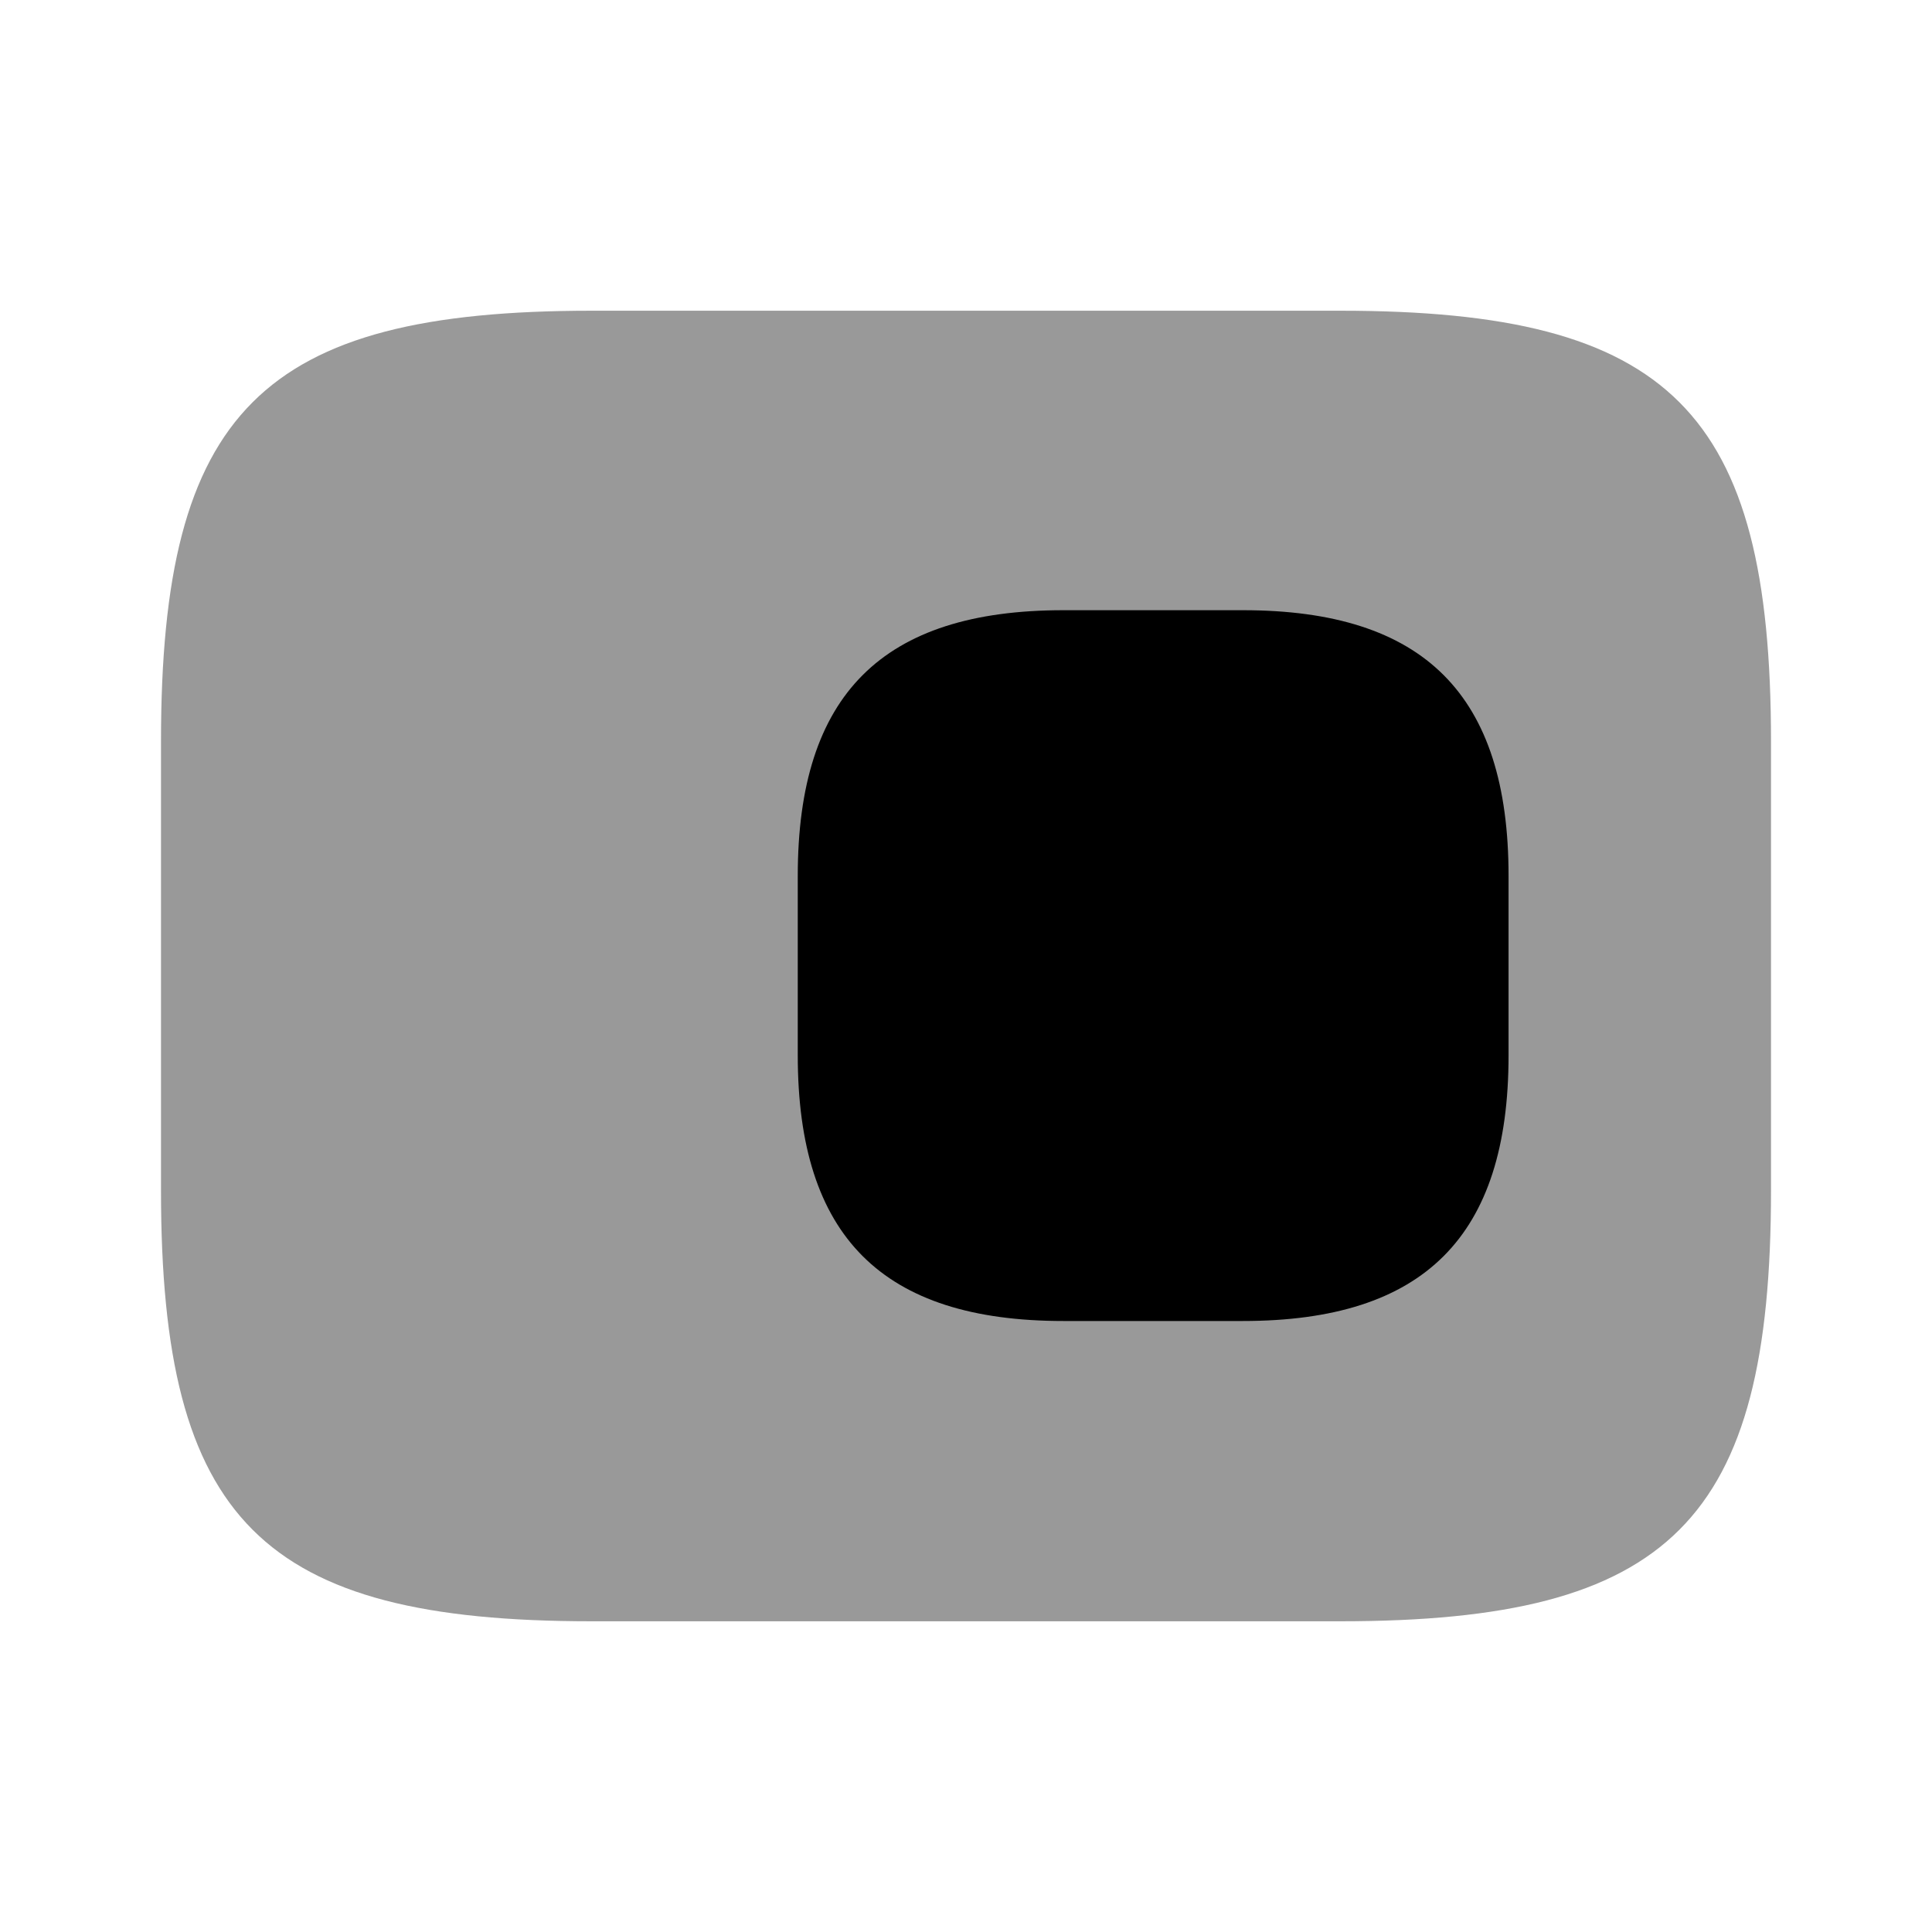 <svg xmlns="http://www.w3.org/2000/svg" width="75" height="75" viewBox="0 0 75 75" fill="none"><path opacity="0.4" d="M22.969 12.062H52.031C64.844 12.062 68.75 15.969 68.75 28.781V46.219C68.75 59.031 64.844 62.938 52.031 62.938H22.969C10.156 62.938 6.25 59.031 6.25 46.219V28.781C6.25 15.969 10.156 12.062 22.969 12.062Z" fill="currentColor"></path><path d="M41.281 23.688H48.25C55.281 23.688 58.562 26.969 58.562 34V40.969C58.562 48 55.281 51.281 48.25 51.281H41.281C34.25 51.281 30.969 48 30.969 40.969V34C30.969 26.969 34.25 23.688 41.281 23.688Z" fill="currentColor"></path></svg>